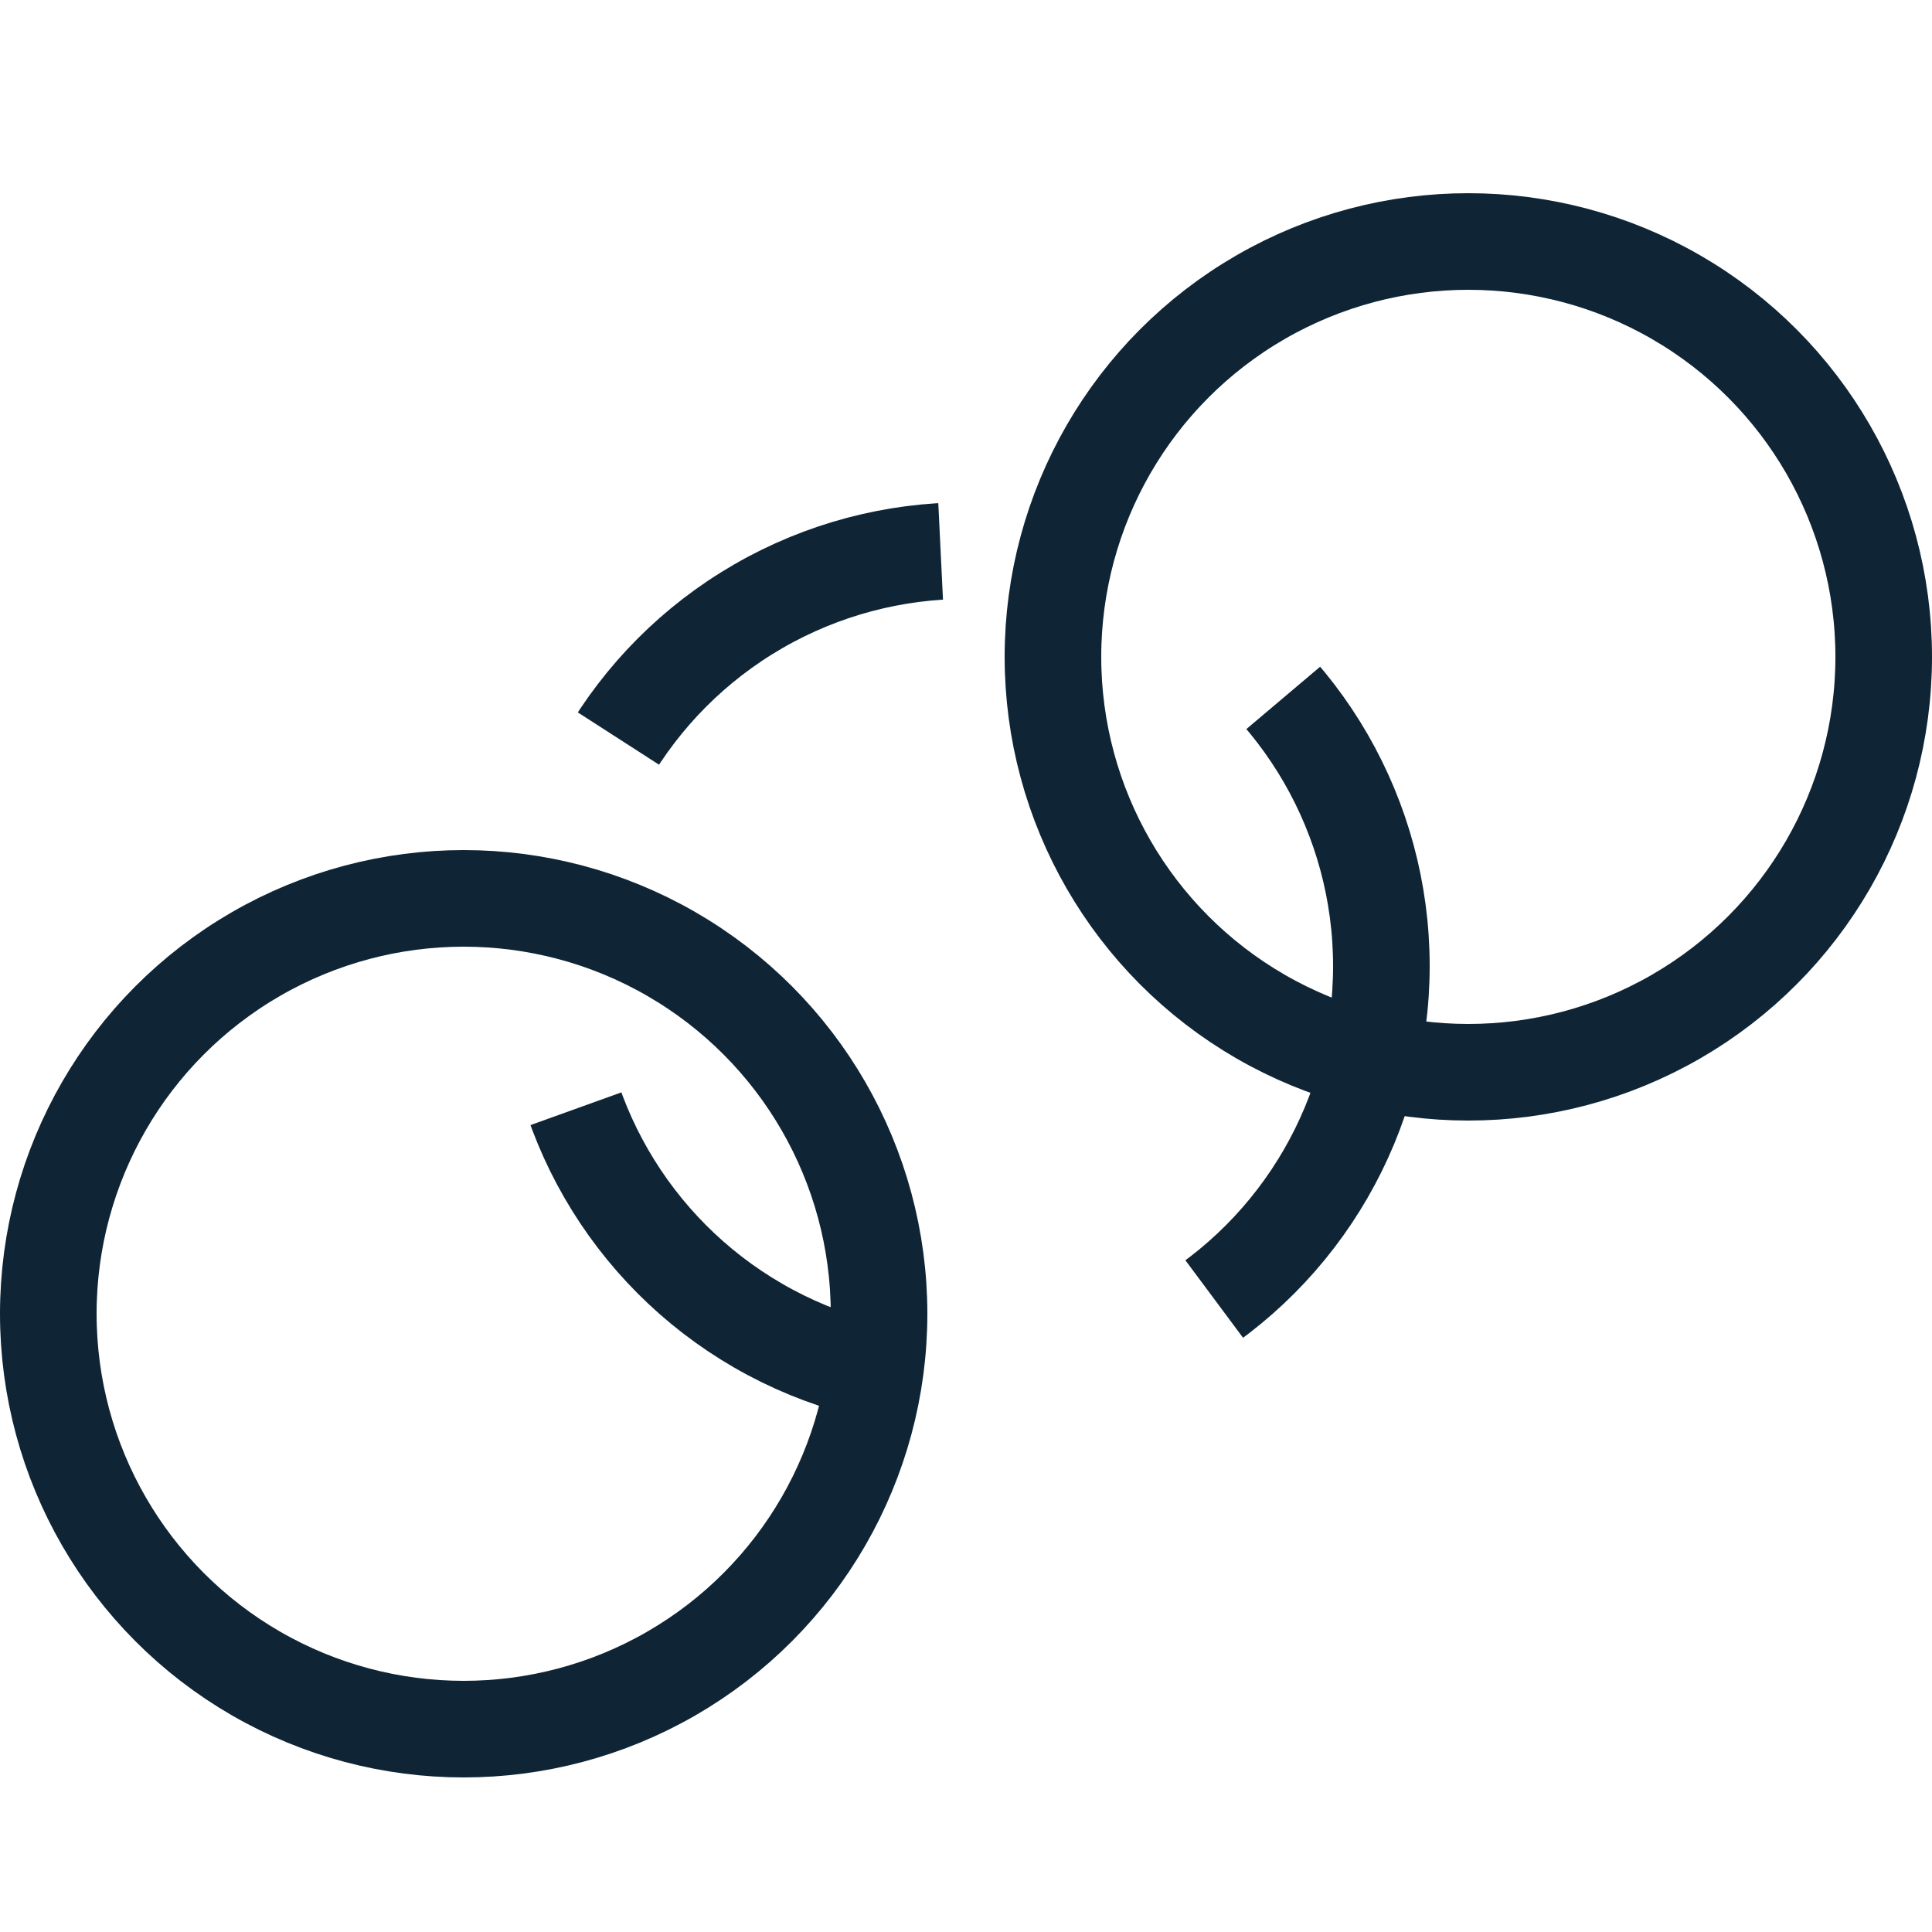 <?xml version="1.0" encoding="UTF-8"?> <svg xmlns="http://www.w3.org/2000/svg" width="20" height="20" viewBox="0 0 20 20" fill="none"><circle cx="4.8" cy="13.6" r="4.3" stroke="#0F2535"></circle><circle cx="10" cy="10" r="4.3" stroke="#0F2535" stroke-dasharray="4 4"></circle><circle cx="15.2" cy="6.8" r="4.3" stroke="#0F2535"></circle></svg> 